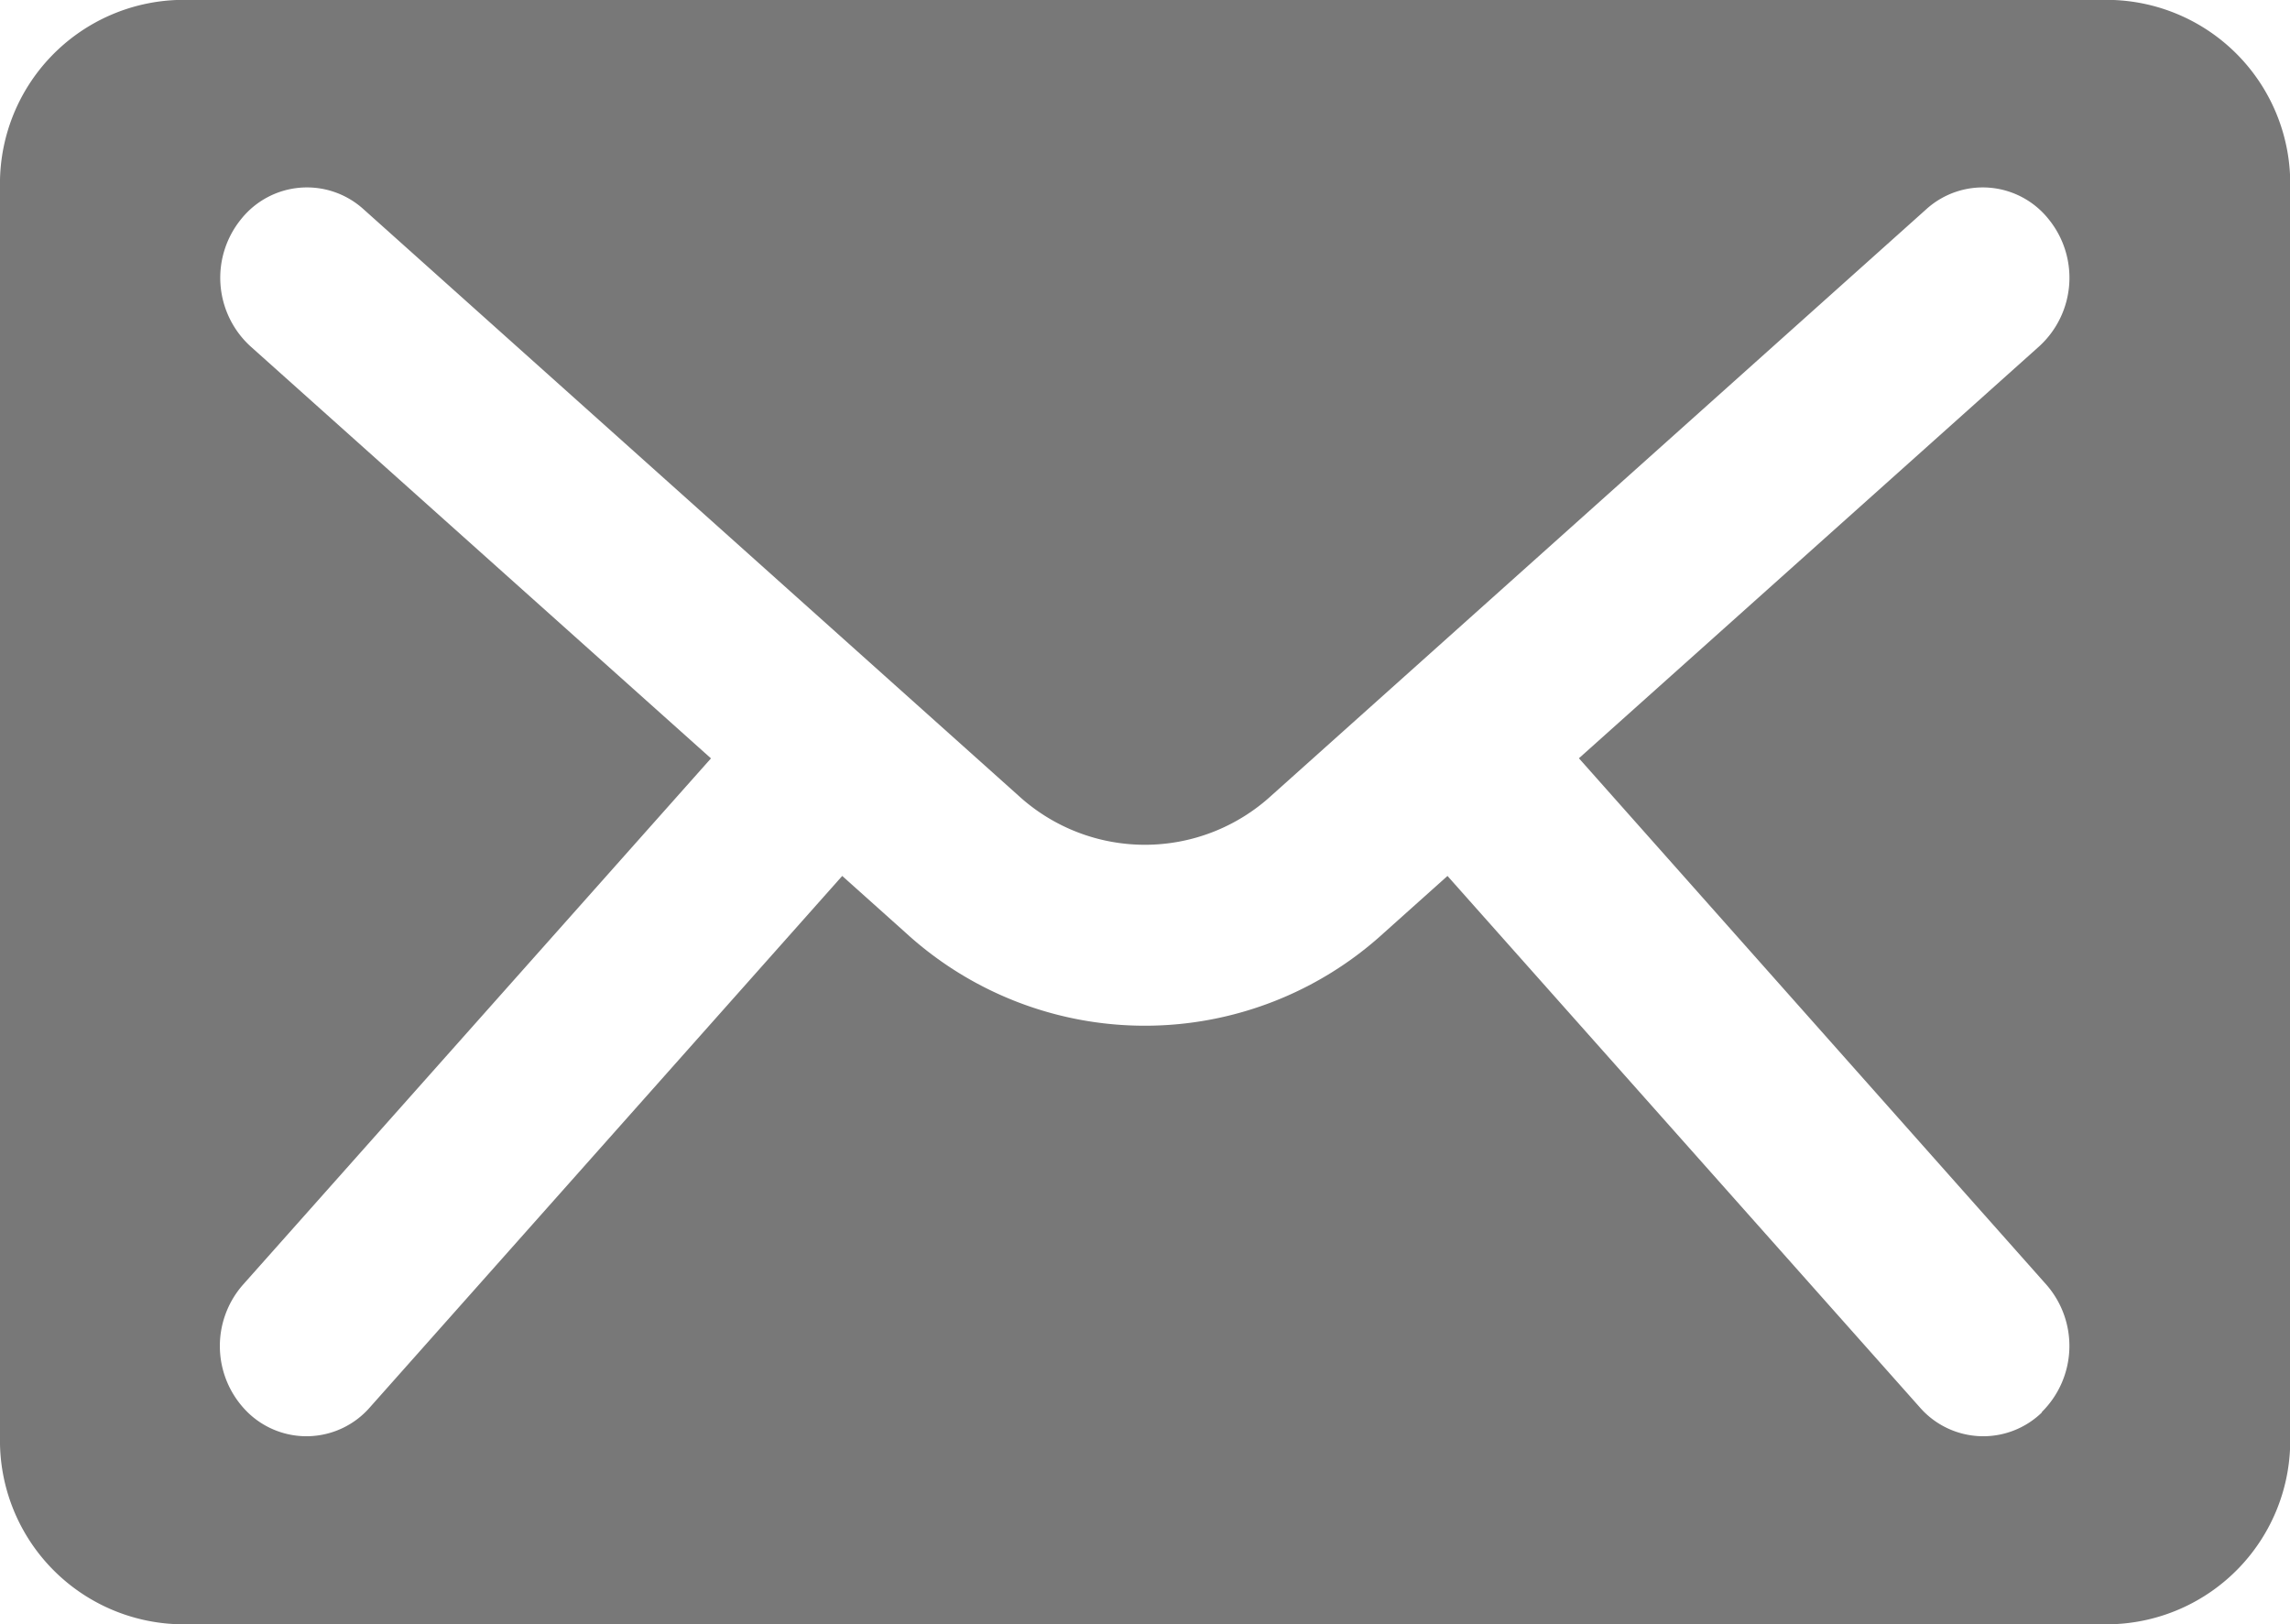 <svg xmlns="http://www.w3.org/2000/svg" xmlns:xlink="http://www.w3.org/1999/xlink" width="22.788" height="16.161" viewBox="0 0 22.788 16.161">
  <defs>
    <clipPath id="clip-path">
      <rect id="Rechteck_26" data-name="Rechteck 26" width="22.788" height="16.161" fill="#787878"/>
    </clipPath>
  </defs>
  <g id="Gruppe_537" data-name="Gruppe 537" transform="translate(0 0)">
    <g id="Gruppe_536" data-name="Gruppe 536" transform="translate(0 0)" clip-path="url(#clip-path)">
      <path id="Pfad_527" data-name="Pfad 527" d="M21,0H1.79A1.829,1.829,0,0,0,0,1.866V14.3a1.829,1.829,0,0,0,1.79,1.865H21a1.829,1.829,0,0,0,1.79-1.865V1.866A1.829,1.829,0,0,0,21,0m-.679,14.055a.837.837,0,0,1-1.217-.049l-4.7-5.288-.63.564a3.524,3.524,0,0,1-4.763,0l-.63-.564-4.7,5.288a.837.837,0,0,1-1.217.049.924.924,0,0,1-.047-1.268L7.075,7.548l-4.582-4.1A.924.924,0,0,1,2.4,2.181a.838.838,0,0,1,1.215-.1l6.519,5.837a1.863,1.863,0,0,0,2.518,0l6.519-5.837a.837.837,0,0,1,1.214.1.924.924,0,0,1-.092,1.266l-4.581,4.1,4.652,5.239a.925.925,0,0,1-.047,1.268" transform="translate(0 -0.001)" fill="#787878"/>
    </g>
  </g>
</svg>
